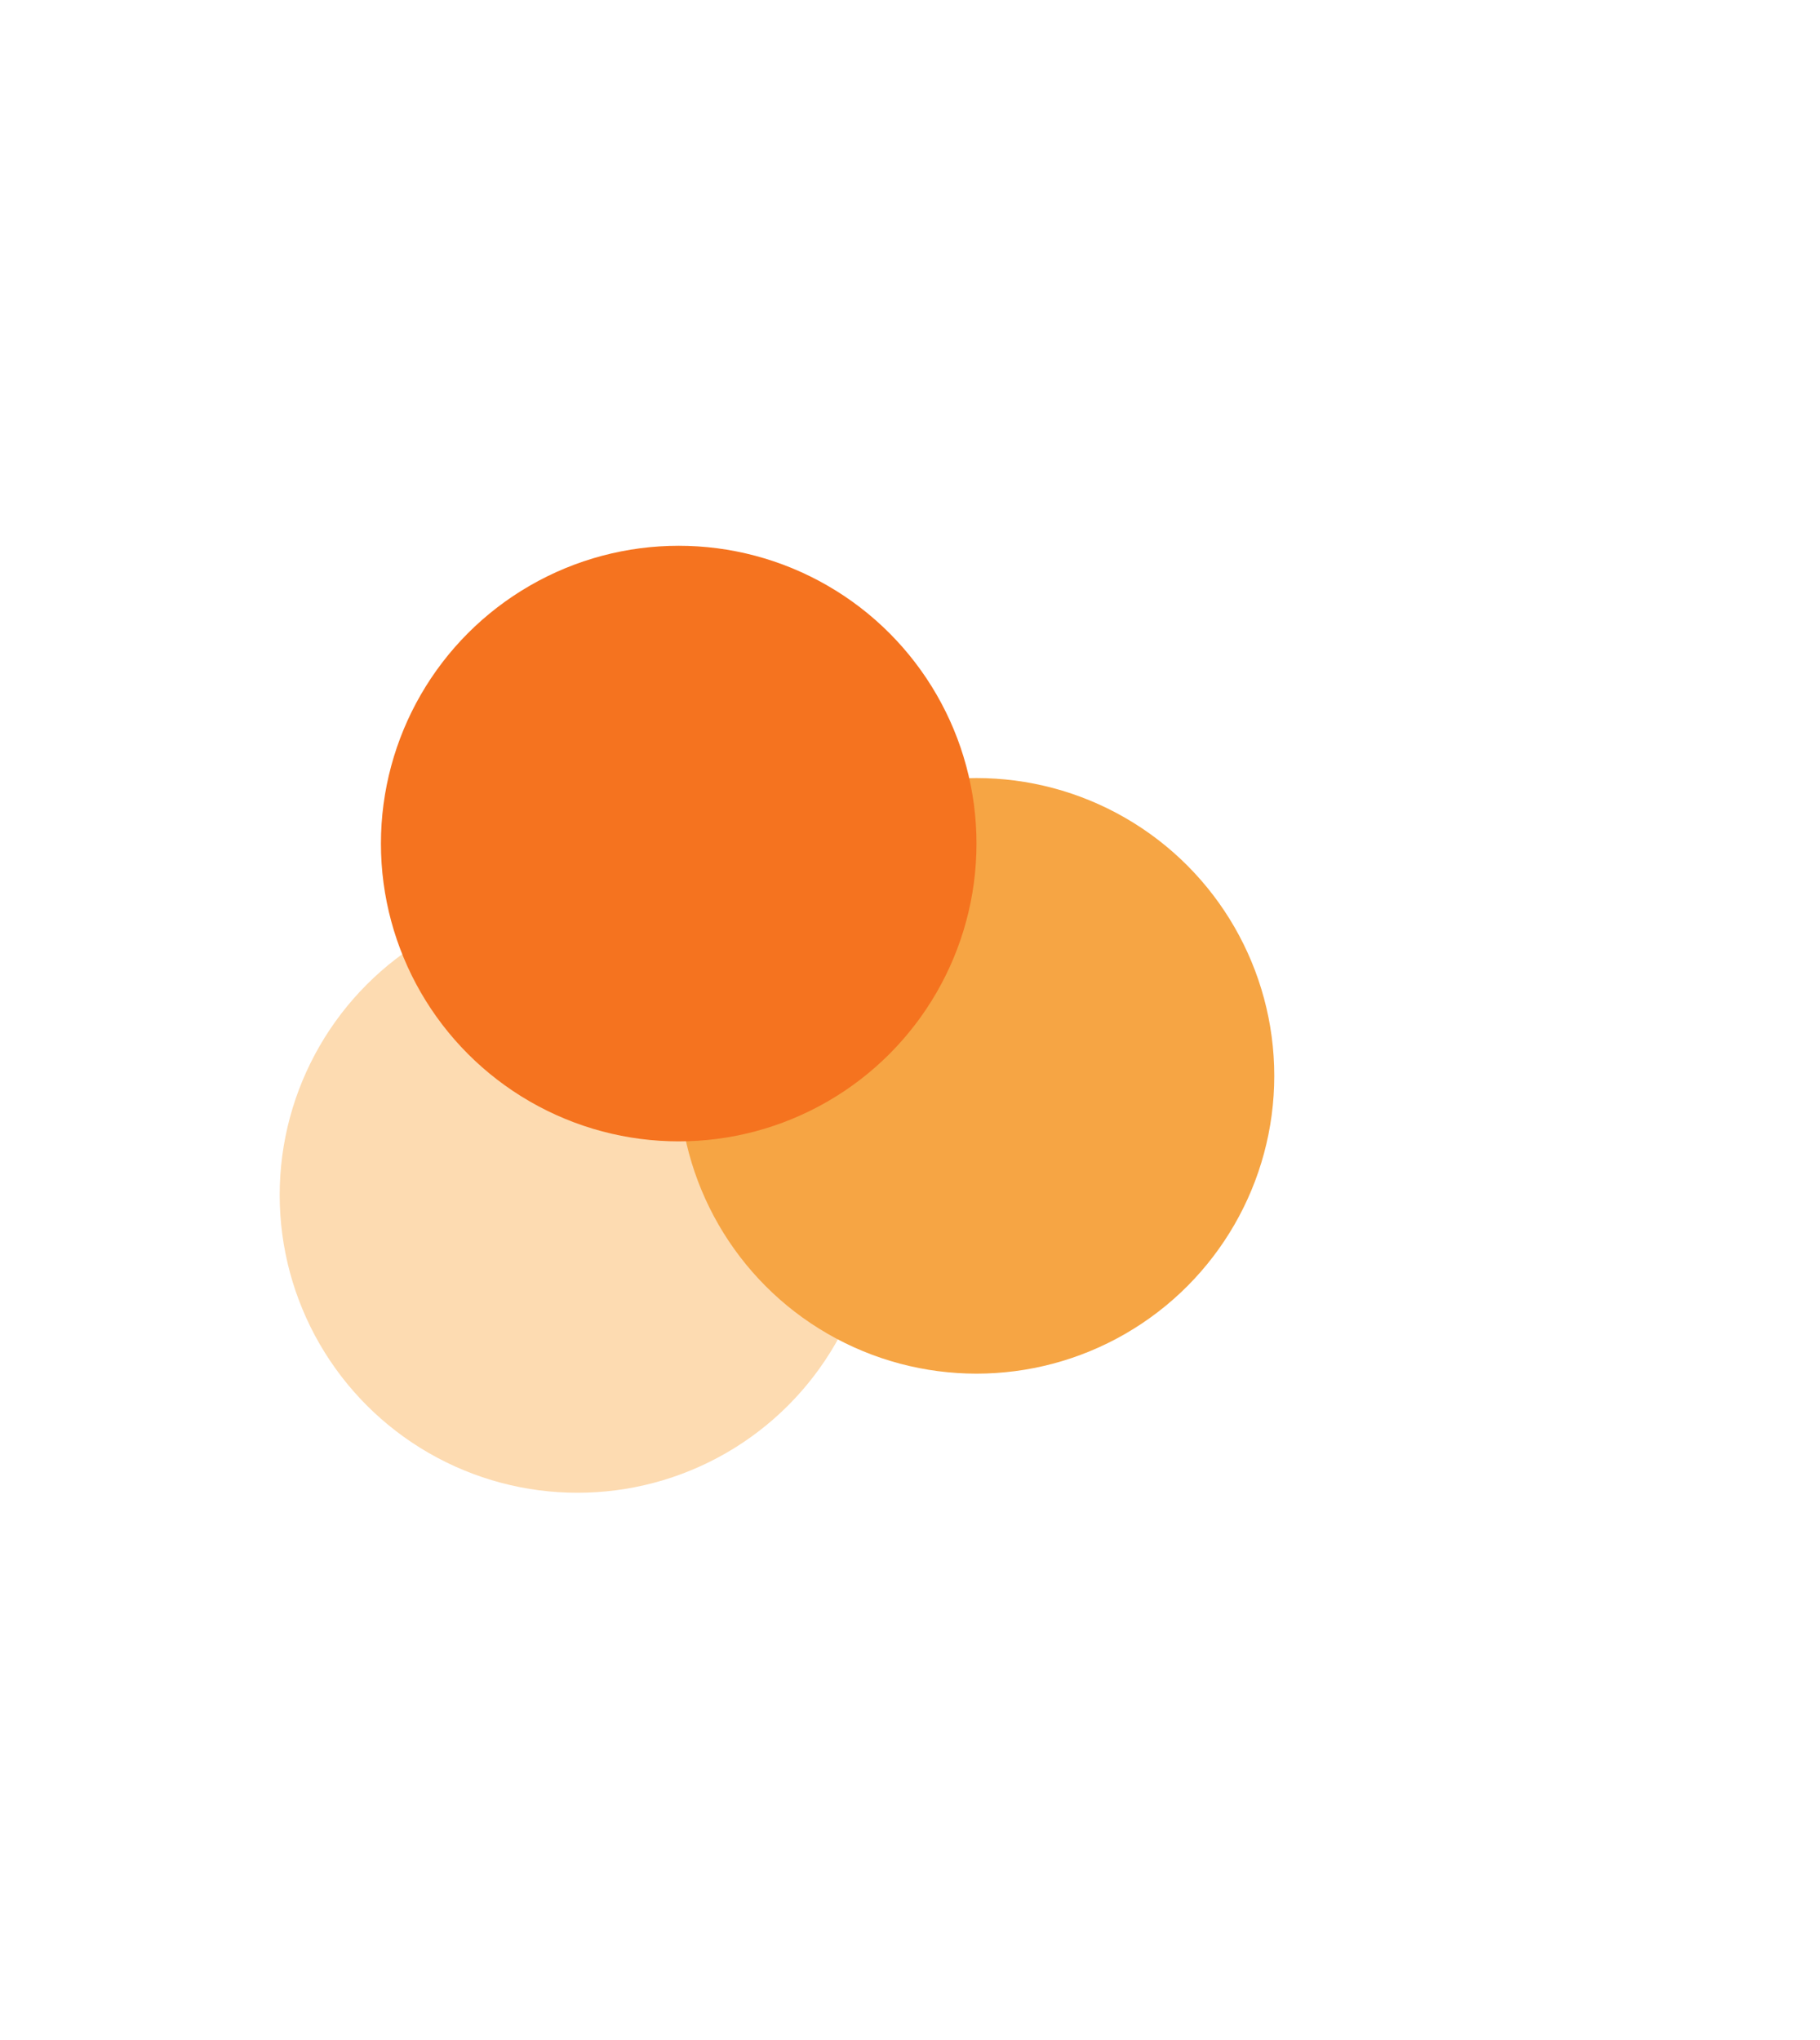 <svg xmlns="http://www.w3.org/2000/svg" width="1334" height="1495" viewBox="0 0 1334 1495" fill="none"><g filter="url(#filter0_f_69_250)"><circle cx="423.263" cy="875.814" r="218.263" fill="#FDDBB1"></circle><circle cx="715.736" cy="788.509" r="218.263" fill="#F6A544"></circle><circle cx="497.472" cy="618.263" r="218.263" fill="#F5731F"></circle></g><defs><filter id="filter0_f_69_250" x="-195" y="0" width="1529" height="1494.08" filterUnits="userSpaceOnUse" color-interpolation-filters="sRGB"><feGaussianBlur stdDeviation="200"></feGaussianBlur></filter></defs></svg>